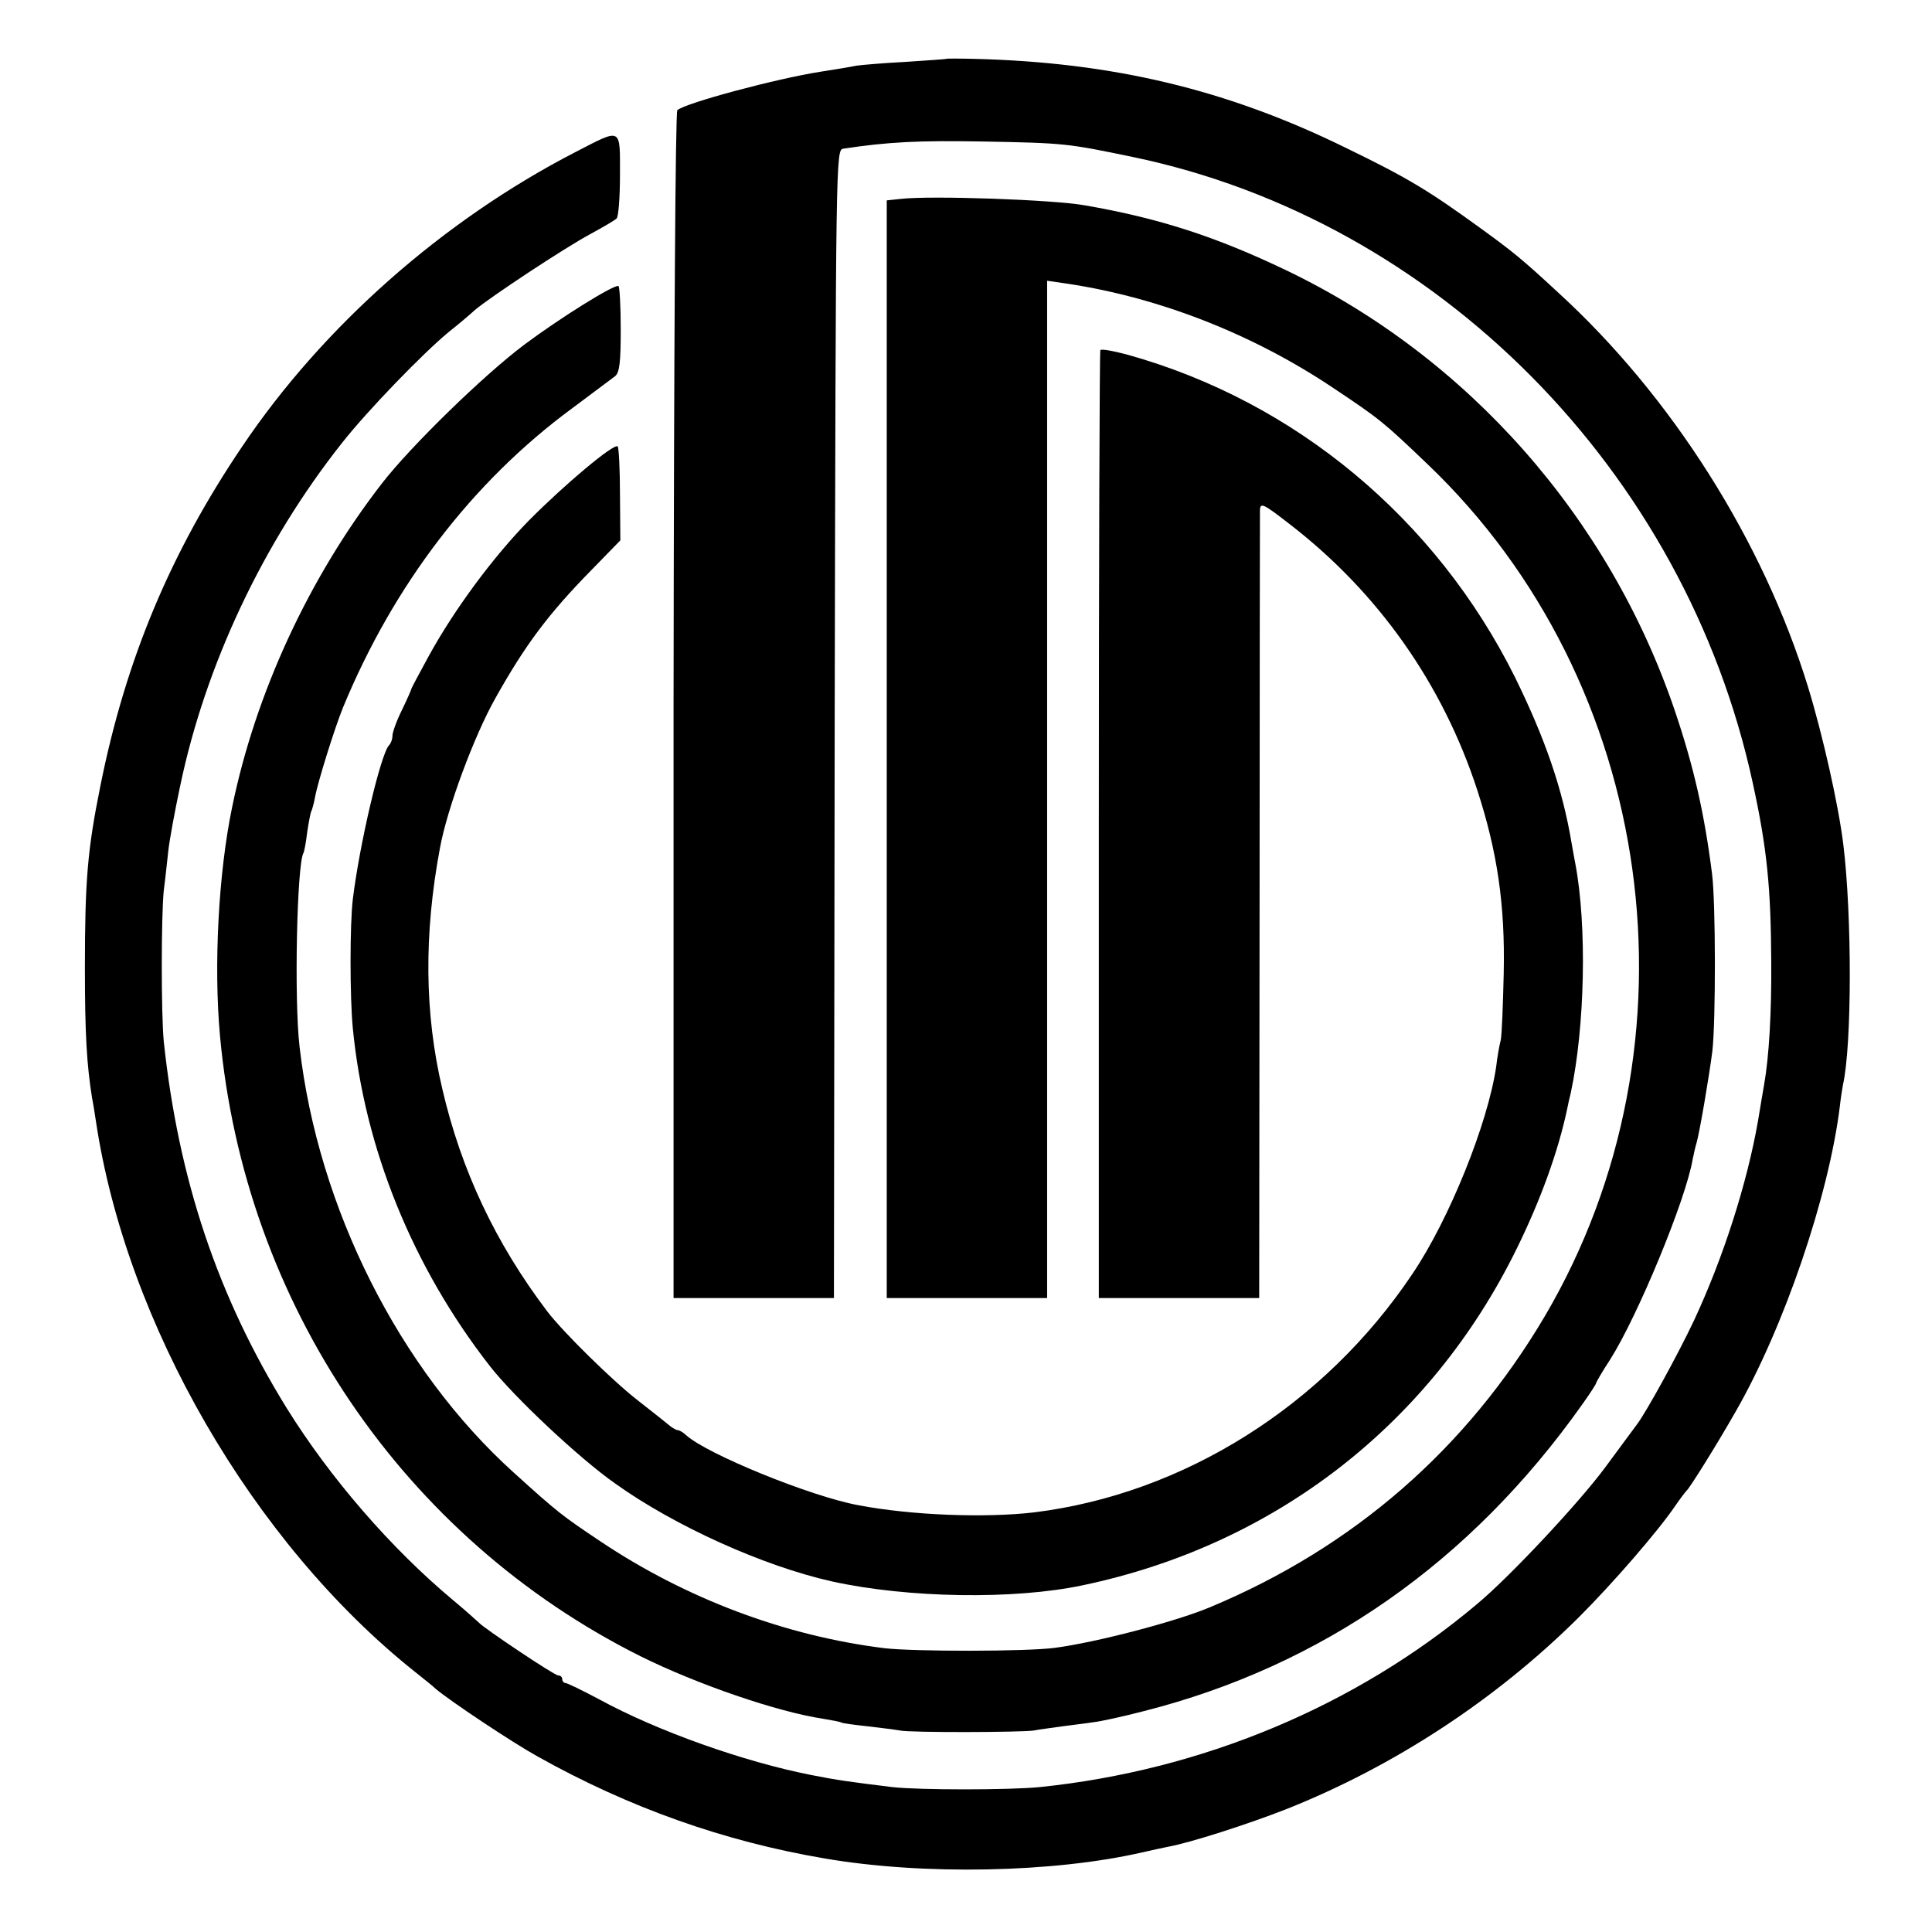 <svg xmlns="http://www.w3.org/2000/svg" version="1.0" viewBox="0 0 512 512"><path d="M250.7 15.6c-.1.1-4.9.4-10.7.8-5.8.3-11.6.8-13 1-1.4.3-5.6 1-9.5 1.6-11.6 1.8-35.9 8.3-38 10.2-.5.5-.9 59.6-1 157.8v157H221l.2-152.2c.3-151.2.3-152.1 2.3-152.4 11.9-1.8 20-2.2 37-1.9 21.7.4 22.3.5 39.7 4.1 80.7 16.8 146.4 83.2 164.3 165.9 3.8 17.4 4.8 27.7 4.9 47.5.1 13.4-.6 25.2-1.9 32.5-.3 1.6-1 5.9-1.6 9.5-2.9 16.6-9.2 36.3-17 53-4.2 8.9-12.6 24.2-15.1 27.5-.4.5-4.2 5.7-8.5 11.5-6.9 9.3-25.2 28.9-34 36.2-32.1 27-72.9 44-115.8 48.4-8.2.8-31.8.8-39 0-11.4-1.4-14.4-1.8-21.5-3.2-17.8-3.5-40.7-11.6-56.1-20-4.5-2.4-8.6-4.4-9.1-4.4-.4 0-.8-.5-.8-1 0-.6-.5-1-1.1-1-1 0-19.5-12.4-20.9-13.9-.3-.3-3.4-3.1-7-6.1-16.4-13.7-32.5-32.3-44-50.8-18.3-29.6-28.7-60.6-32.6-97.2-.7-7.2-.7-33 0-40 .4-3 .9-7.8 1.2-10.5.3-2.8 1.7-10.4 3.1-17 6.7-32.2 22-64.7 43-91.2 6.7-8.5 21.4-23.7 28.2-29.3 2.4-1.9 5.5-4.5 6.9-5.8 4-3.4 23.8-16.5 30.7-20.2 3.3-1.8 6.4-3.6 6.9-4.1.5-.4.9-5.6.9-11.6 0-12.7.6-12.4-11.8-6-35.1 18.1-66.9 46.2-88.3 78-19 28.1-30.9 56.5-37.6 90-3.4 16.8-4.1 25-4.1 48.2 0 17.7.5 25.7 1.9 34.5.3 1.4.7 4.1 1 6 8 53.7 41.6 111.8 84.5 146 2.4 1.9 4.9 3.9 5.5 4.5 3.6 3.1 20.4 14.3 27.1 18 24.1 13.5 49.4 22.5 76 27 26.1 4.5 60.7 3.8 84.2-1.6 2.7-.6 5.8-1.3 6.9-1.5 6-1.1 21.2-6 31.4-10 28.4-11.3 55.5-29 77.5-50.9 8.9-8.9 20.9-22.7 25.5-29.5 1.3-1.9 2.7-3.7 3-4 .9-.8 8.3-12.7 12.9-20.8 12.8-22.2 24.8-57.3 27.7-81.2.2-1.9.6-4.4.8-5.5 2.4-10.6 2.4-44.9.1-63.7-1.3-10.6-5.5-29.2-9.4-41.9-11.9-38.6-36.1-76.9-66.2-104.4-9.6-8.9-12-10.8-20.1-16.7-14.2-10.3-19.6-13.6-36.3-21.7-31.4-15.4-61.7-22.6-98.3-23.5-4-.1-7.4-.1-7.5 0z"/><path d="m238.8 52.7-3.8.4V344h42.5V74.4l5.5.8c24.4 3.7 49.2 13.4 70.6 27.8 12 8 13.1 8.9 24.7 20 60.6 57.8 73.8 153.2 31.1 225.8-20.8 35.2-50.7 61.3-88.9 77.2-9.1 3.8-30.2 9.3-41 10.7-7.6 1-37.1 1-45 .1-26.2-3.2-52.7-13.1-75.5-28.4-10-6.7-11.1-7.5-22.8-18.1-30.4-27.4-51.9-70.2-56.8-112.8-1.5-12.6-.7-48.4 1-51.4.2-.3.7-2.8 1-5.5.4-2.7.9-5.3 1.1-5.6.2-.4.7-2.1 1-3.8.7-3.9 5.2-18.3 7.4-23.7 13.4-32.5 34.3-59.8 60.6-79.2 5.5-4.1 10.7-8 11.5-8.6 1.2-1 1.5-3.7 1.5-12.5 0-6.1-.3-11.3-.6-11.4-1.1-.5-15.4 8.4-24.9 15.5-10.7 8-30.1 26.9-37.7 36.7-19.4 25-33.6 55.7-39.8 86-3.6 17.3-4.9 41.9-3.2 60.5 6.5 70.9 48.6 133 111.4 164.4 15.1 7.5 36.4 14.8 48.5 16.6 2.4.4 4.5.8 4.8 1 .3.2 3.4.6 7 1s7.4.9 8.5 1.1c2.7.6 32.4.5 35.5 0 1.4-.3 4.8-.7 7.5-1.1 2.8-.4 6.5-.8 8.3-1.1 1.9-.2 7.8-1.5 13.2-2.9 47.4-12 86.7-39.5 116.3-81.3 2-2.8 3.7-5.4 3.7-5.7 0-.2 1.6-3 3.7-6.2 7.3-11.5 20.1-42.4 21.9-53.2.3-1.4.7-3.3 1-4.2.8-2.7 3.4-18 4.2-24.4.9-7.9.9-39.4-.1-47-2-15.8-4.8-28.2-9.8-43-17.4-51.4-54.9-93.8-103.1-116.9-18.6-8.9-33.7-13.8-53.4-17.2-8.5-1.5-40.6-2.6-48.6-1.7z"/><path d="M291.6 92.8c-.2.4-.4 57.1-.4 125.9V344h42.5l.1-103.3c0-56.7.1-104.2.1-105.5.1-2.1.8-1.8 8 3.8 23.3 18 40.4 42.2 49.6 70.4 5.3 16.3 7.4 30.4 7 48.6-.2 8.5-.5 16.5-.8 17.7-.3 1.1-.9 4.3-1.2 7-2.2 15-12.4 40.4-22.2 54.9-23.3 34.8-60.5 58.3-100.3 63.2-12.8 1.5-32.4.8-46.5-1.9-12.6-2.3-40-13.5-45.6-18.5-.8-.8-1.9-1.4-2.3-1.4-.4 0-1.2-.5-1.9-1-.7-.6-4.6-3.7-8.7-6.9-6.7-5.2-19.9-18.2-24-23.6-13.7-18.1-22.8-37.4-27.8-59-4.7-19.9-4.9-40.9-.6-63.8 1.9-10.4 9-29.6 14.7-39.7 7.9-14.1 14-22.3 25.6-34.1l7.5-7.7-.1-12.1c0-6.7-.3-12.4-.6-12.8-1-.9-14.2 10.2-23.6 19.7-9.4 9.6-19.7 23.5-26.5 35.9-2.5 4.6-4.6 8.5-4.6 8.7 0 .2-1.1 2.7-2.5 5.6-1.4 2.8-2.5 5.9-2.5 6.8 0 .9-.4 2-.9 2.5-2.2 2.3-7.8 26.1-9.6 40.8-.8 6.7-.8 25.9 0 34.2 3.1 31.8 15.8 63.2 36.3 89.5 6.3 8.1 23.6 24.4 33.3 31.2 15.7 11.2 39.1 21.8 57.4 25.9 20 4.4 48.2 4.9 66.5 1 50.9-10.7 92.1-42.7 114.9-89.1 6.4-13 11.1-26 13.5-37.5.1-.6.5-2.4.9-4 3.7-17.4 4.3-44 1.2-60.5-.3-1.4-.7-3.9-1-5.5-2.4-14.4-7-27.7-15-44-20.9-42-58.2-73.1-102.7-85.5-3.7-1-7-1.6-7.2-1.2z"/></svg>